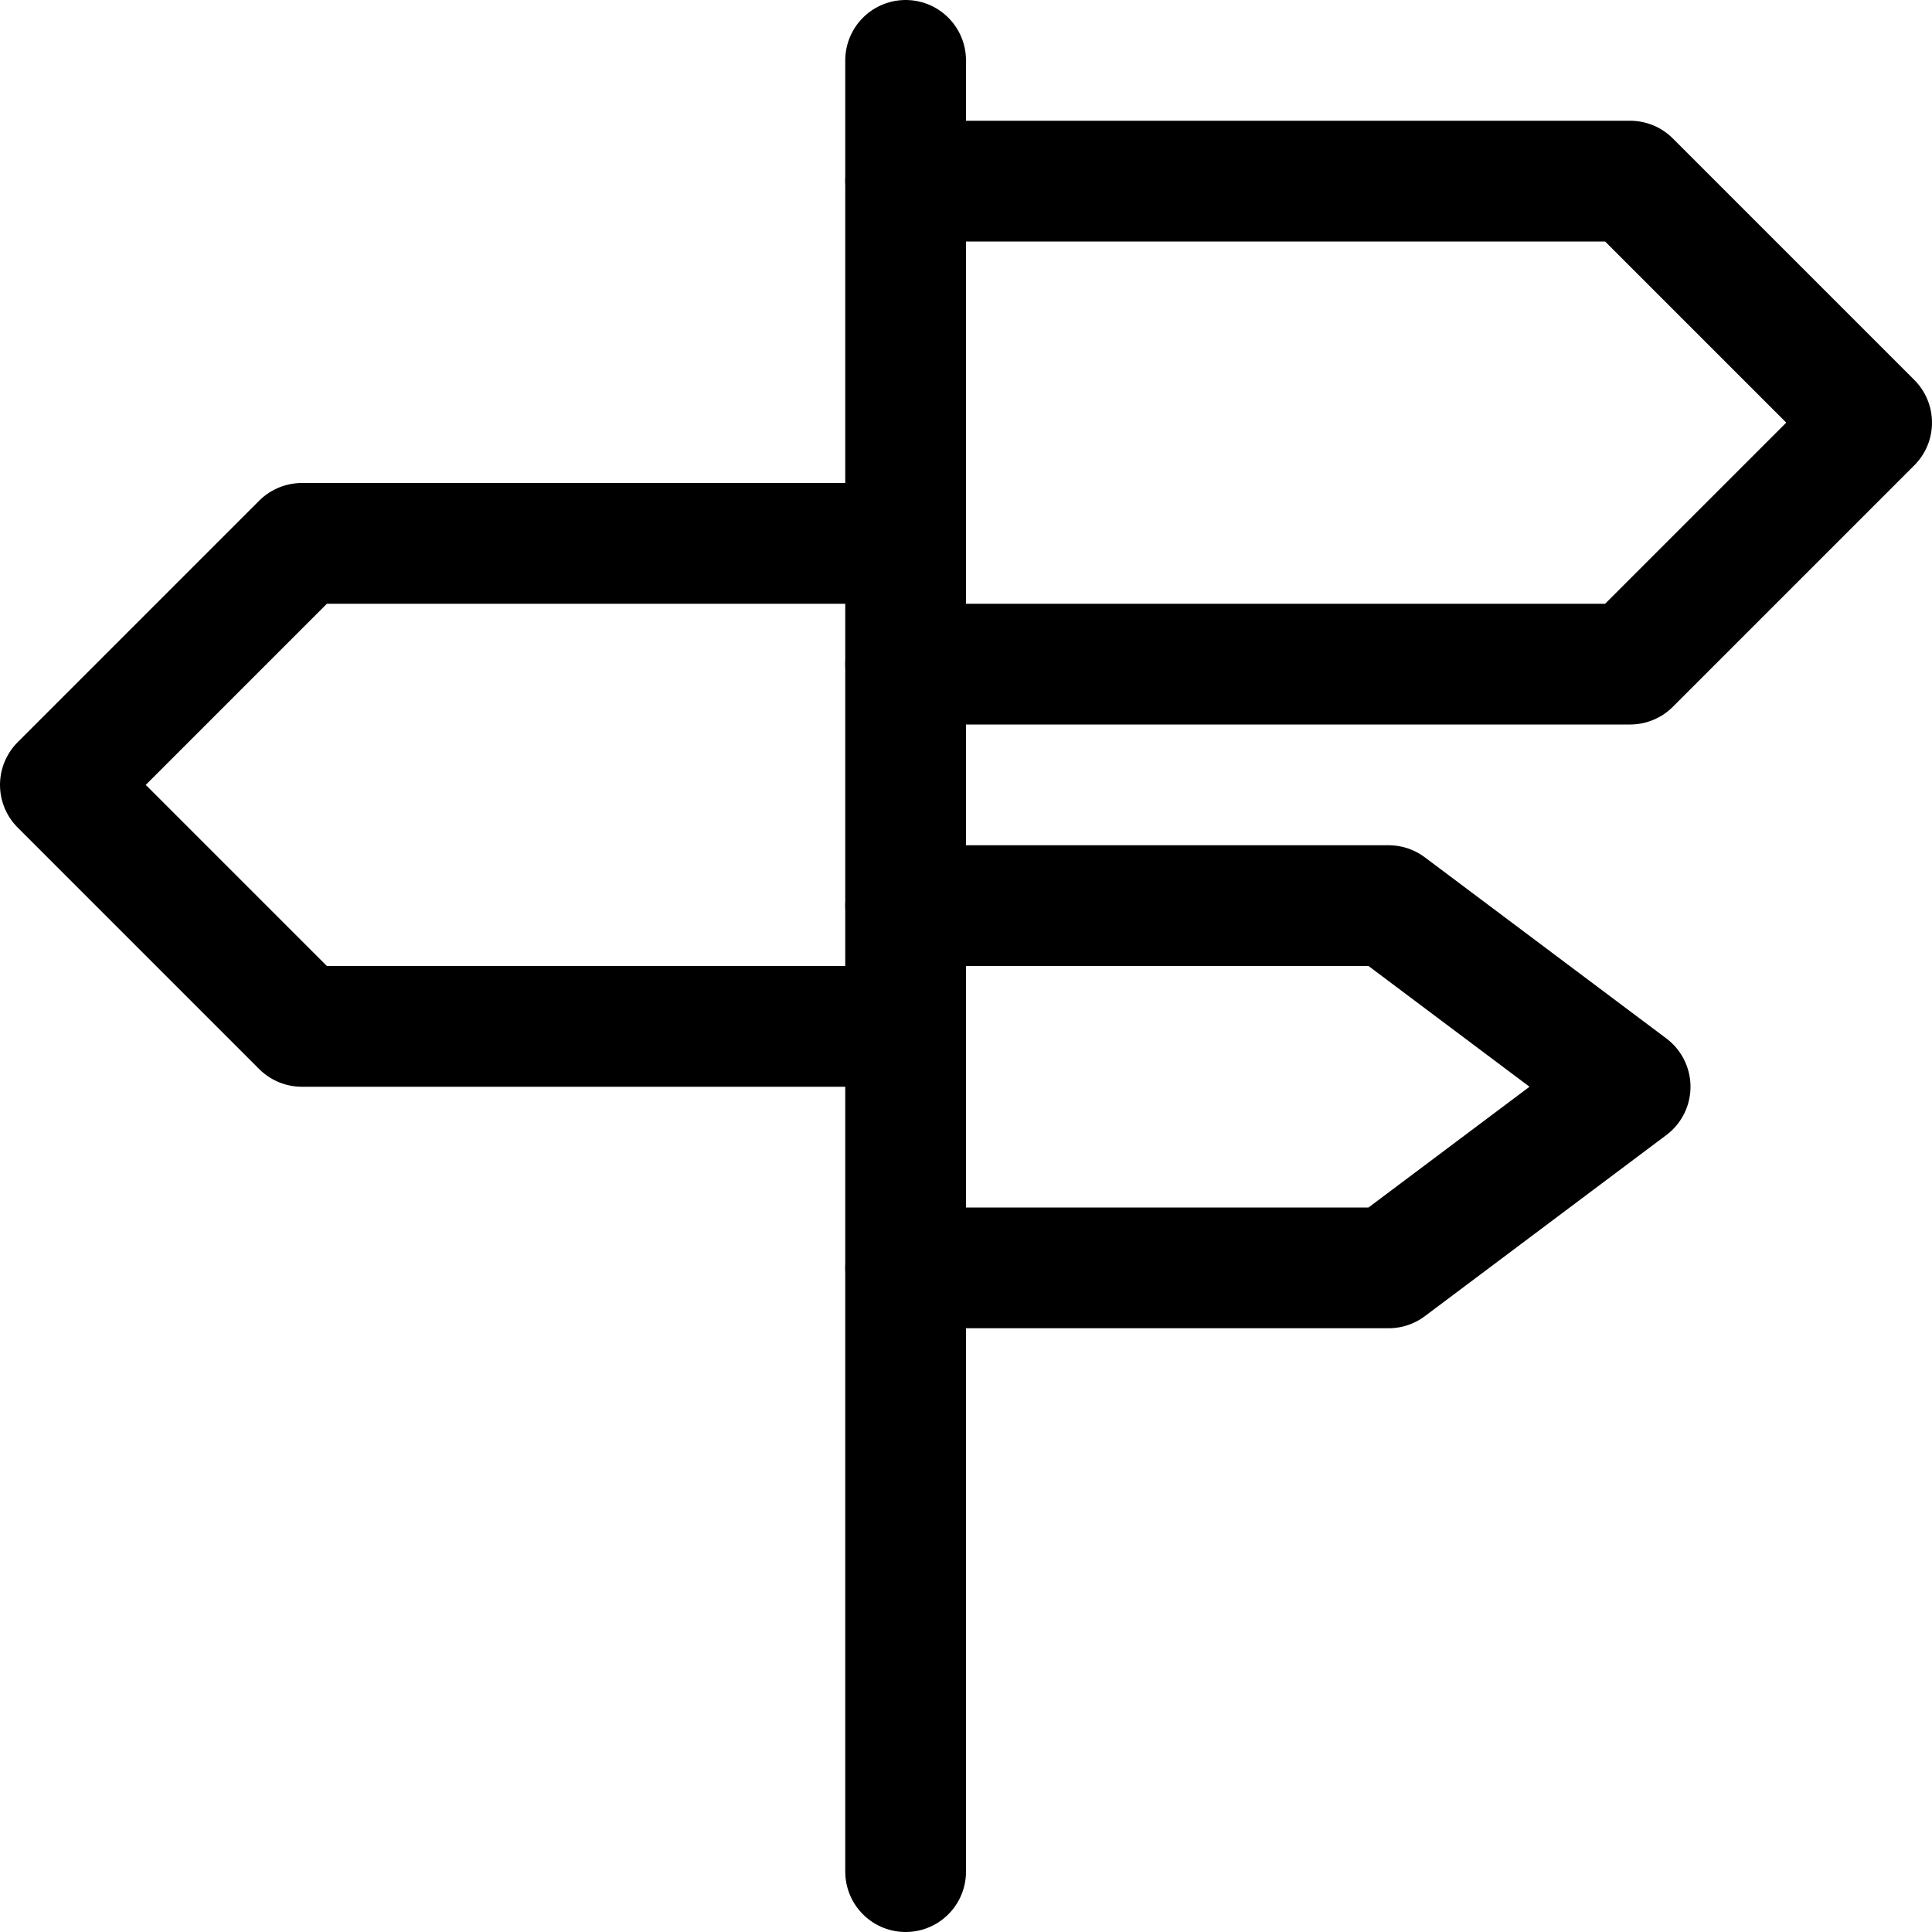 <svg xmlns="http://www.w3.org/2000/svg" viewBox="0 0 16 16">
  <title>road-sign</title>
  <g>
    <line x1="7.5" y1="0.5" x2="7.5" y2="15.5" fill="none" stroke="#000" stroke-linecap="round" stroke-linejoin="round"/>
    <polyline points="7.5 1.5 13.5 1.5 15.5 3.5 13.5 5.5 7.5 5.5" fill="none" stroke="#000" stroke-linecap="round" stroke-linejoin="round"/>
    <polyline points="7.5 7.5 11.5 7.5 13.5 9 11.5 10.5 7.5 10.5" fill="none" stroke="#000" stroke-linecap="round" stroke-linejoin="round"/>
    <polyline points="7.5 4.5 2.5 4.5 0.5 6.5 2.5 8.5 7.5 8.5" fill="none" stroke="#000" stroke-linecap="round" stroke-linejoin="round"/>
  </g>
</svg>
